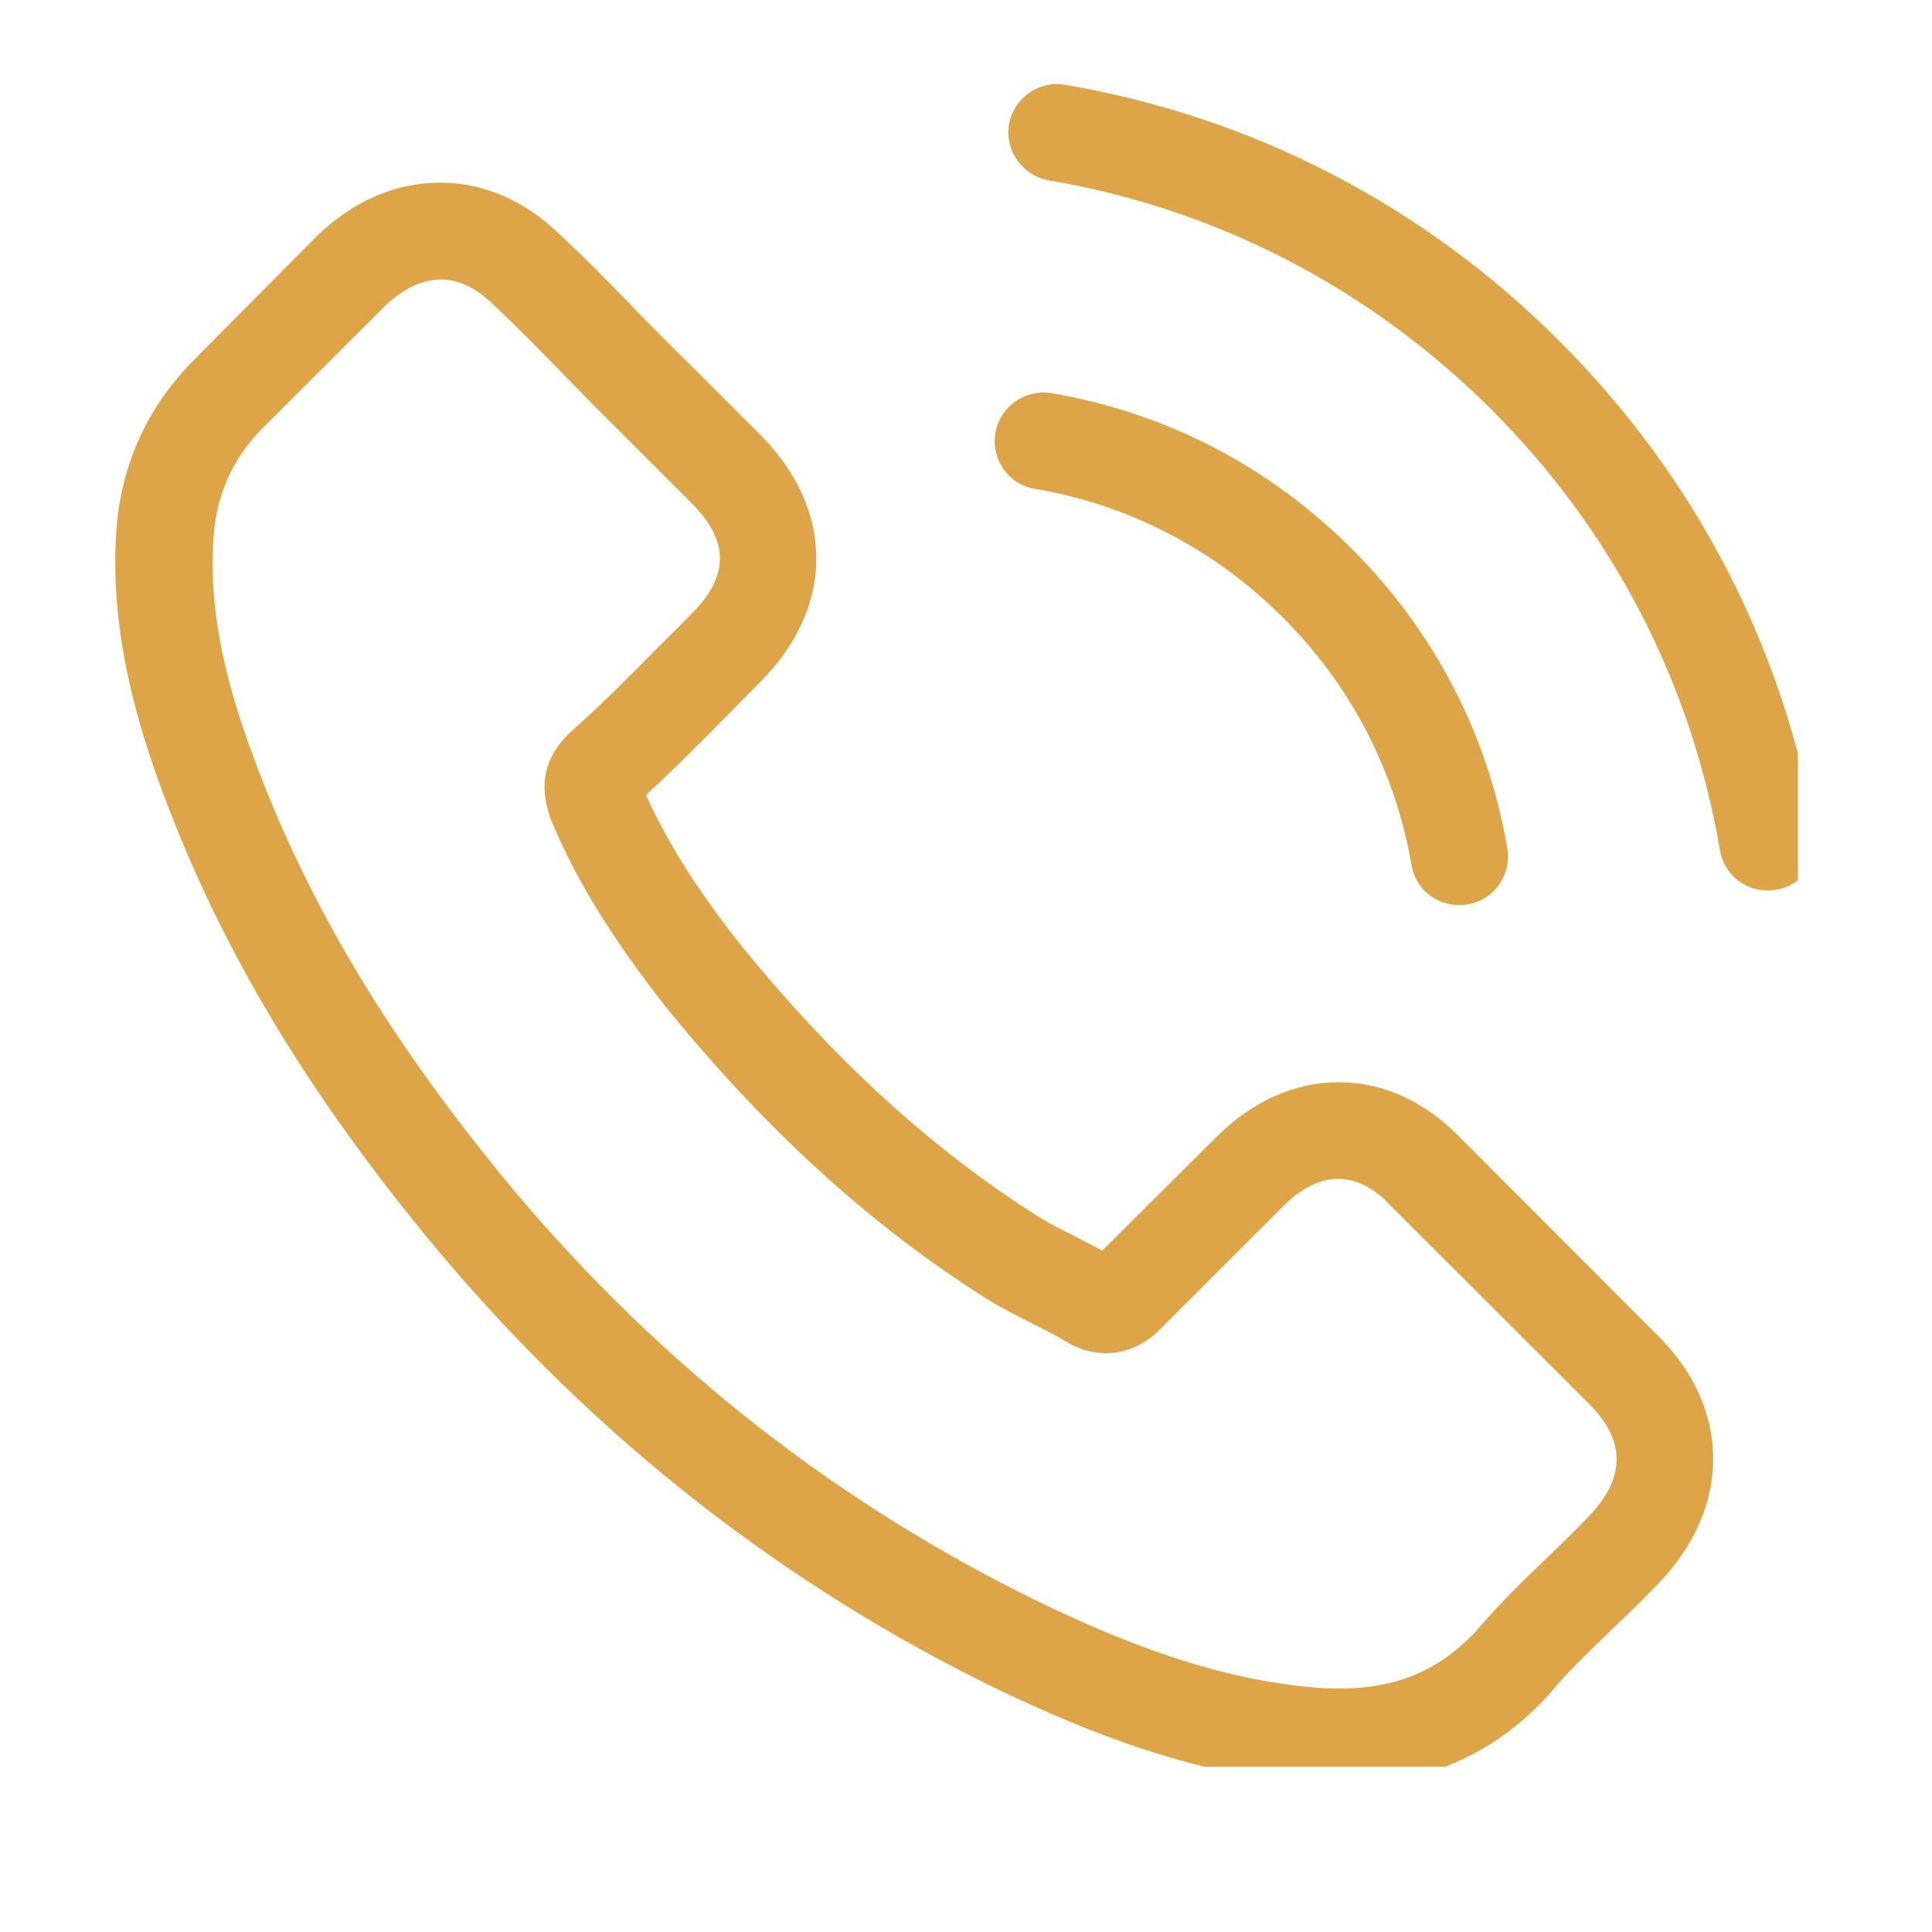 <?xml version="1.0" encoding="UTF-8"?> <svg xmlns="http://www.w3.org/2000/svg" xmlns:xlink="http://www.w3.org/1999/xlink" width="40" zoomAndPan="magnify" viewBox="0 0 30 30" height="40" preserveAspectRatio="xMidYMid meet" version="1.0"><defs><clipPath id="6e701f5279"><path d="M 1.789 2 L 27 2 L 27 27.434 L 1.789 27.434 Z M 1.789 2 " clip-rule="nonzero"></path></clipPath><clipPath id="dc0a5fbb35"><path d="M 15 1.305 L 27.918 1.305 L 27.918 14 L 15 14 Z M 15 1.305 " clip-rule="nonzero"></path></clipPath></defs><g clip-path="url(#6e701f5279)"><path fill="#dea448" d="M 22.676 17.668 C 22.133 17.105 21.48 16.805 20.789 16.805 C 20.102 16.805 19.445 17.098 18.879 17.664 L 17.117 19.418 C 16.969 19.34 16.824 19.27 16.688 19.195 C 16.484 19.094 16.297 19 16.133 18.898 C 14.48 17.852 12.98 16.484 11.539 14.719 C 10.84 13.84 10.371 13.098 10.031 12.344 C 10.488 11.926 10.914 11.492 11.328 11.074 C 11.484 10.918 11.641 10.754 11.797 10.598 C 12.969 9.43 12.969 7.914 11.797 6.742 L 10.27 5.219 C 10.098 5.047 9.918 4.867 9.754 4.691 C 9.418 4.344 9.066 3.988 8.703 3.652 C 8.16 3.117 7.512 2.836 6.832 2.836 C 6.152 2.836 5.492 3.117 4.934 3.652 C 4.93 3.66 4.93 3.66 4.922 3.664 L 3.023 5.578 C 2.312 6.289 1.902 7.16 1.812 8.168 C 1.68 9.797 2.16 11.312 2.527 12.305 C 3.434 14.742 4.785 17 6.801 19.418 C 9.246 22.332 12.188 24.637 15.547 26.258 C 16.832 26.867 18.547 27.586 20.461 27.707 C 20.578 27.715 20.699 27.719 20.812 27.719 C 22.102 27.719 23.184 27.258 24.031 26.336 C 24.039 26.324 24.051 26.32 24.055 26.309 C 24.344 25.957 24.68 25.641 25.031 25.301 C 25.273 25.07 25.52 24.832 25.758 24.582 C 26.309 24.008 26.602 23.336 26.602 22.652 C 26.602 21.961 26.305 21.297 25.742 20.738 Z M 24.676 23.539 C 24.668 23.543 24.668 23.539 24.676 23.539 C 24.457 23.773 24.234 23.984 23.992 24.219 C 23.629 24.562 23.262 24.926 22.918 25.332 C 22.352 25.934 21.688 26.219 20.816 26.219 C 20.734 26.219 20.645 26.219 20.559 26.215 C 18.902 26.109 17.363 25.461 16.207 24.91 C 13.047 23.383 10.27 21.215 7.965 18.465 C 6.062 16.176 4.789 14.055 3.945 11.781 C 3.426 10.395 3.238 9.312 3.32 8.293 C 3.375 7.641 3.629 7.098 4.09 6.637 L 5.996 4.734 C 6.27 4.48 6.559 4.34 6.844 4.34 C 7.195 4.34 7.48 4.551 7.66 4.73 C 7.664 4.734 7.668 4.742 7.676 4.746 C 8.016 5.062 8.34 5.395 8.68 5.742 C 8.852 5.922 9.031 6.102 9.211 6.285 L 10.734 7.809 C 11.328 8.398 11.328 8.945 10.734 9.535 C 10.574 9.695 10.418 9.859 10.254 10.016 C 9.785 10.492 9.34 10.941 8.852 11.375 C 8.844 11.387 8.832 11.391 8.824 11.402 C 8.344 11.883 8.434 12.352 8.535 12.668 C 8.539 12.684 8.547 12.699 8.551 12.719 C 8.949 13.676 9.508 14.578 10.355 15.656 L 10.359 15.66 C 11.902 17.555 13.527 19.035 15.316 20.164 C 15.547 20.309 15.781 20.426 16.004 20.539 C 16.207 20.641 16.395 20.734 16.559 20.836 C 16.578 20.844 16.602 20.863 16.625 20.875 C 16.812 20.969 16.992 21.012 17.176 21.012 C 17.641 21.012 17.93 20.723 18.027 20.629 L 19.934 18.723 C 20.125 18.531 20.426 18.305 20.777 18.305 C 21.125 18.305 21.41 18.52 21.582 18.711 C 21.586 18.715 21.586 18.715 21.594 18.723 L 24.668 21.793 C 25.246 22.363 25.246 22.945 24.676 23.539 Z M 24.676 23.539 " fill-opacity="1" fill-rule="nonzero"></path></g><path fill="#dea448" d="M 16.066 7.59 C 17.527 7.836 18.859 8.527 19.918 9.586 C 20.98 10.645 21.664 11.973 21.918 13.43 C 21.977 13.801 22.297 14.055 22.66 14.055 C 22.703 14.055 22.742 14.051 22.789 14.043 C 23.199 13.977 23.473 13.586 23.406 13.176 C 23.105 11.406 22.27 9.797 20.988 8.52 C 19.711 7.242 18.098 6.406 16.328 6.105 C 15.914 6.039 15.531 6.312 15.457 6.719 C 15.387 7.125 15.652 7.523 16.066 7.59 Z M 16.066 7.59 " fill-opacity="1" fill-rule="nonzero"></path><g clip-path="url(#dc0a5fbb35)"><path fill="#dea448" d="M 28.191 12.957 C 27.695 10.047 26.32 7.398 24.211 5.293 C 22.102 3.184 19.449 1.812 16.535 1.316 C 16.129 1.246 15.742 1.523 15.668 1.93 C 15.602 2.344 15.875 2.727 16.289 2.801 C 18.891 3.242 21.266 4.473 23.152 6.352 C 25.039 8.234 26.266 10.605 26.707 13.203 C 26.77 13.57 27.086 13.828 27.449 13.828 C 27.492 13.828 27.531 13.82 27.578 13.816 C 27.984 13.754 28.266 13.363 28.191 12.957 Z M 28.191 12.957 " fill-opacity="1" fill-rule="nonzero"></path></g></svg> 